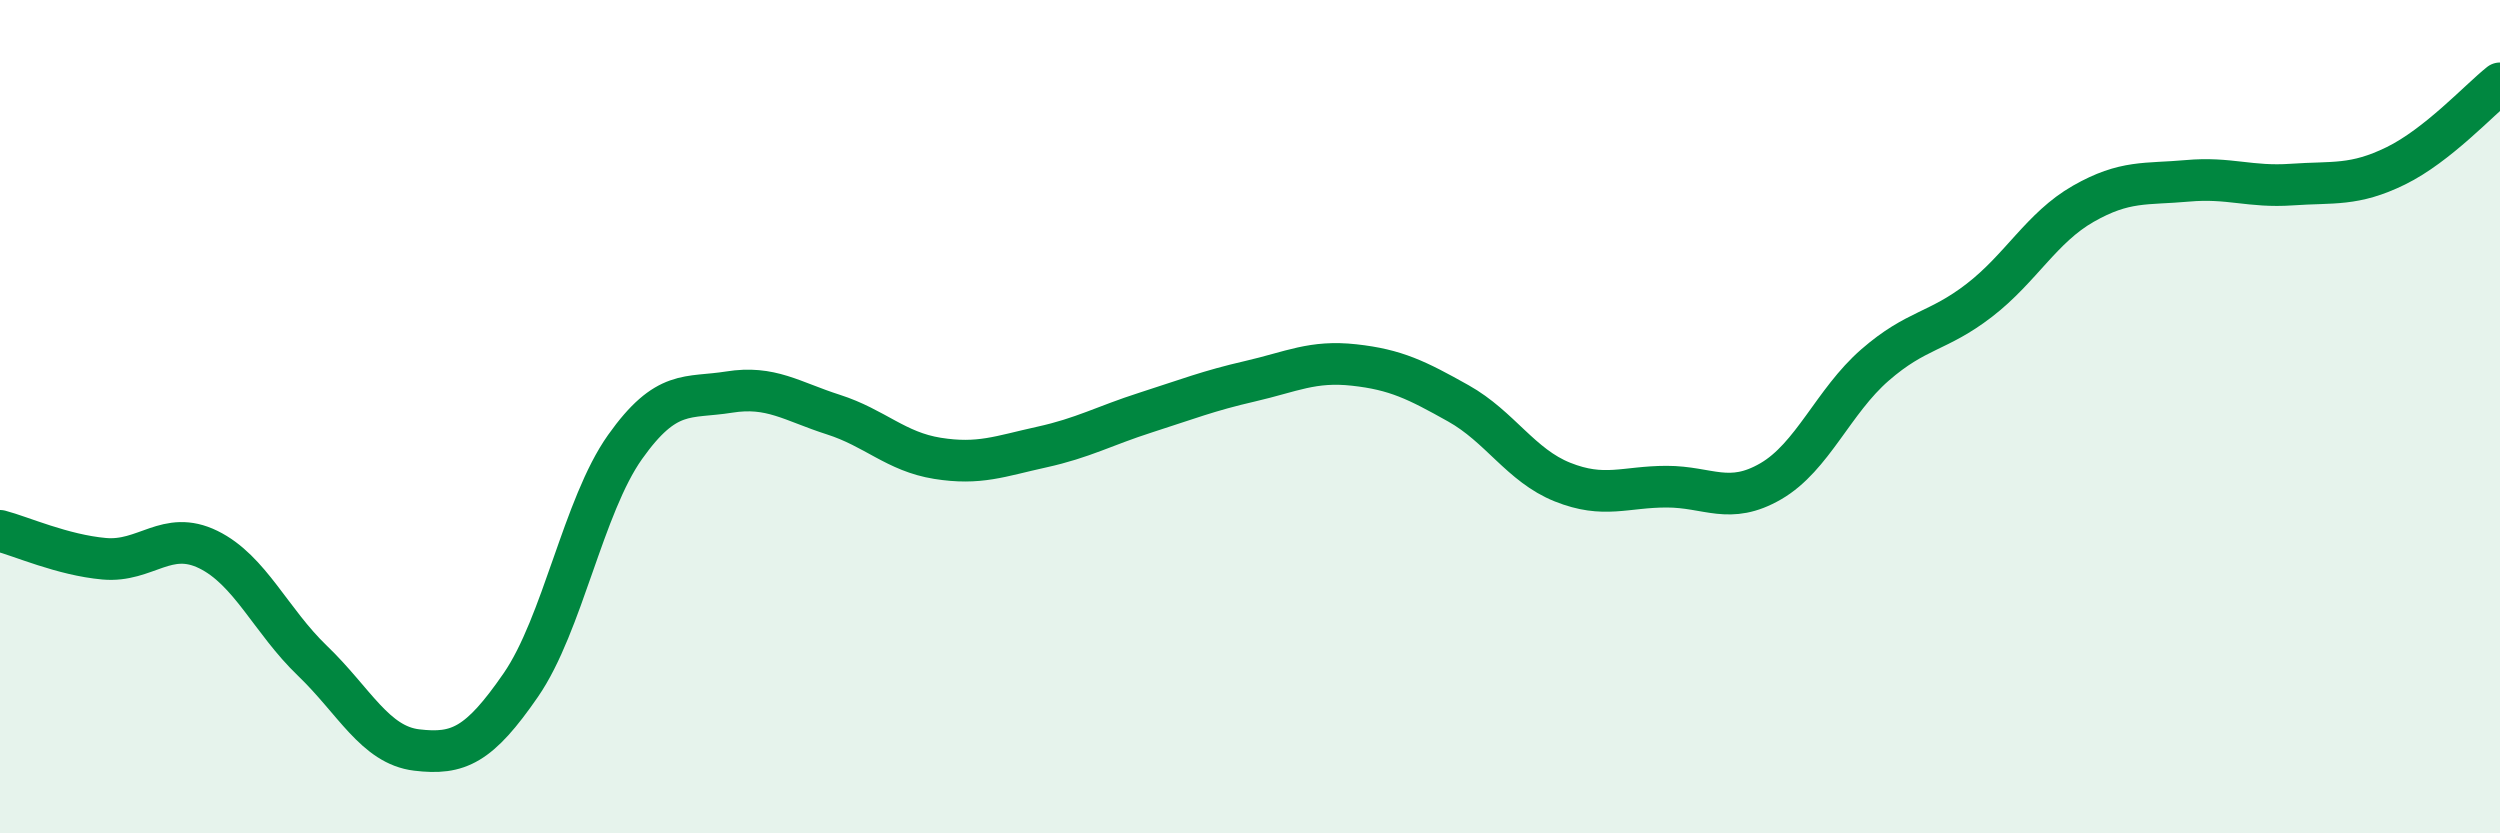 
    <svg width="60" height="20" viewBox="0 0 60 20" xmlns="http://www.w3.org/2000/svg">
      <path
        d="M 0,12.74 C 0.5,12.87 1.5,13.32 2.5,13.41 C 3.5,13.5 4,12.7 5,13.19 C 6,13.68 6.5,14.9 7.5,15.86 C 8.5,16.82 9,17.88 10,18 C 11,18.12 11.5,17.89 12.5,16.44 C 13.5,14.99 14,12.14 15,10.73 C 16,9.32 16.5,9.57 17.5,9.41 C 18.5,9.25 19,9.63 20,9.95 C 21,10.27 21.5,10.84 22.5,11 C 23.5,11.16 24,10.95 25,10.73 C 26,10.51 26.5,10.22 27.5,9.9 C 28.5,9.58 29,9.38 30,9.15 C 31,8.92 31.5,8.65 32.5,8.76 C 33.5,8.87 34,9.12 35,9.68 C 36,10.24 36.5,11.17 37.5,11.57 C 38.5,11.97 39,11.68 40,11.68 C 41,11.68 41.5,12.13 42.5,11.55 C 43.5,10.97 44,9.63 45,8.76 C 46,7.89 46.5,7.98 47.5,7.21 C 48.5,6.44 49,5.46 50,4.89 C 51,4.32 51.5,4.43 52.5,4.34 C 53.5,4.25 54,4.5 55,4.43 C 56,4.36 56.5,4.47 57.5,3.98 C 58.5,3.49 59.5,2.4 60,2L60 20L0 20Z"
        fill="#008740"
        opacity="0.1"
        stroke-linecap="round"
        stroke-linejoin="round"
      />
      <path
        d="M 0,12.74 C 0.5,12.87 1.5,13.32 2.5,13.41 C 3.5,13.5 4,12.7 5,13.19 C 6,13.68 6.5,14.9 7.5,15.86 C 8.5,16.82 9,17.88 10,18 C 11,18.12 11.5,17.89 12.5,16.44 C 13.5,14.99 14,12.14 15,10.73 C 16,9.32 16.5,9.57 17.5,9.41 C 18.5,9.25 19,9.63 20,9.95 C 21,10.27 21.5,10.84 22.5,11 C 23.5,11.16 24,10.95 25,10.73 C 26,10.51 26.5,10.22 27.5,9.9 C 28.5,9.58 29,9.38 30,9.15 C 31,8.92 31.5,8.65 32.5,8.76 C 33.5,8.87 34,9.12 35,9.68 C 36,10.24 36.5,11.17 37.5,11.57 C 38.5,11.97 39,11.68 40,11.68 C 41,11.68 41.5,12.13 42.5,11.55 C 43.5,10.97 44,9.63 45,8.76 C 46,7.89 46.5,7.98 47.5,7.21 C 48.5,6.44 49,5.46 50,4.89 C 51,4.32 51.5,4.43 52.5,4.34 C 53.5,4.25 54,4.5 55,4.43 C 56,4.36 56.5,4.47 57.5,3.98 C 58.5,3.49 59.5,2.4 60,2"
        stroke="#008740"
        stroke-width="1"
        fill="none"
        stroke-linecap="round"
        stroke-linejoin="round"
      />
    </svg>
  